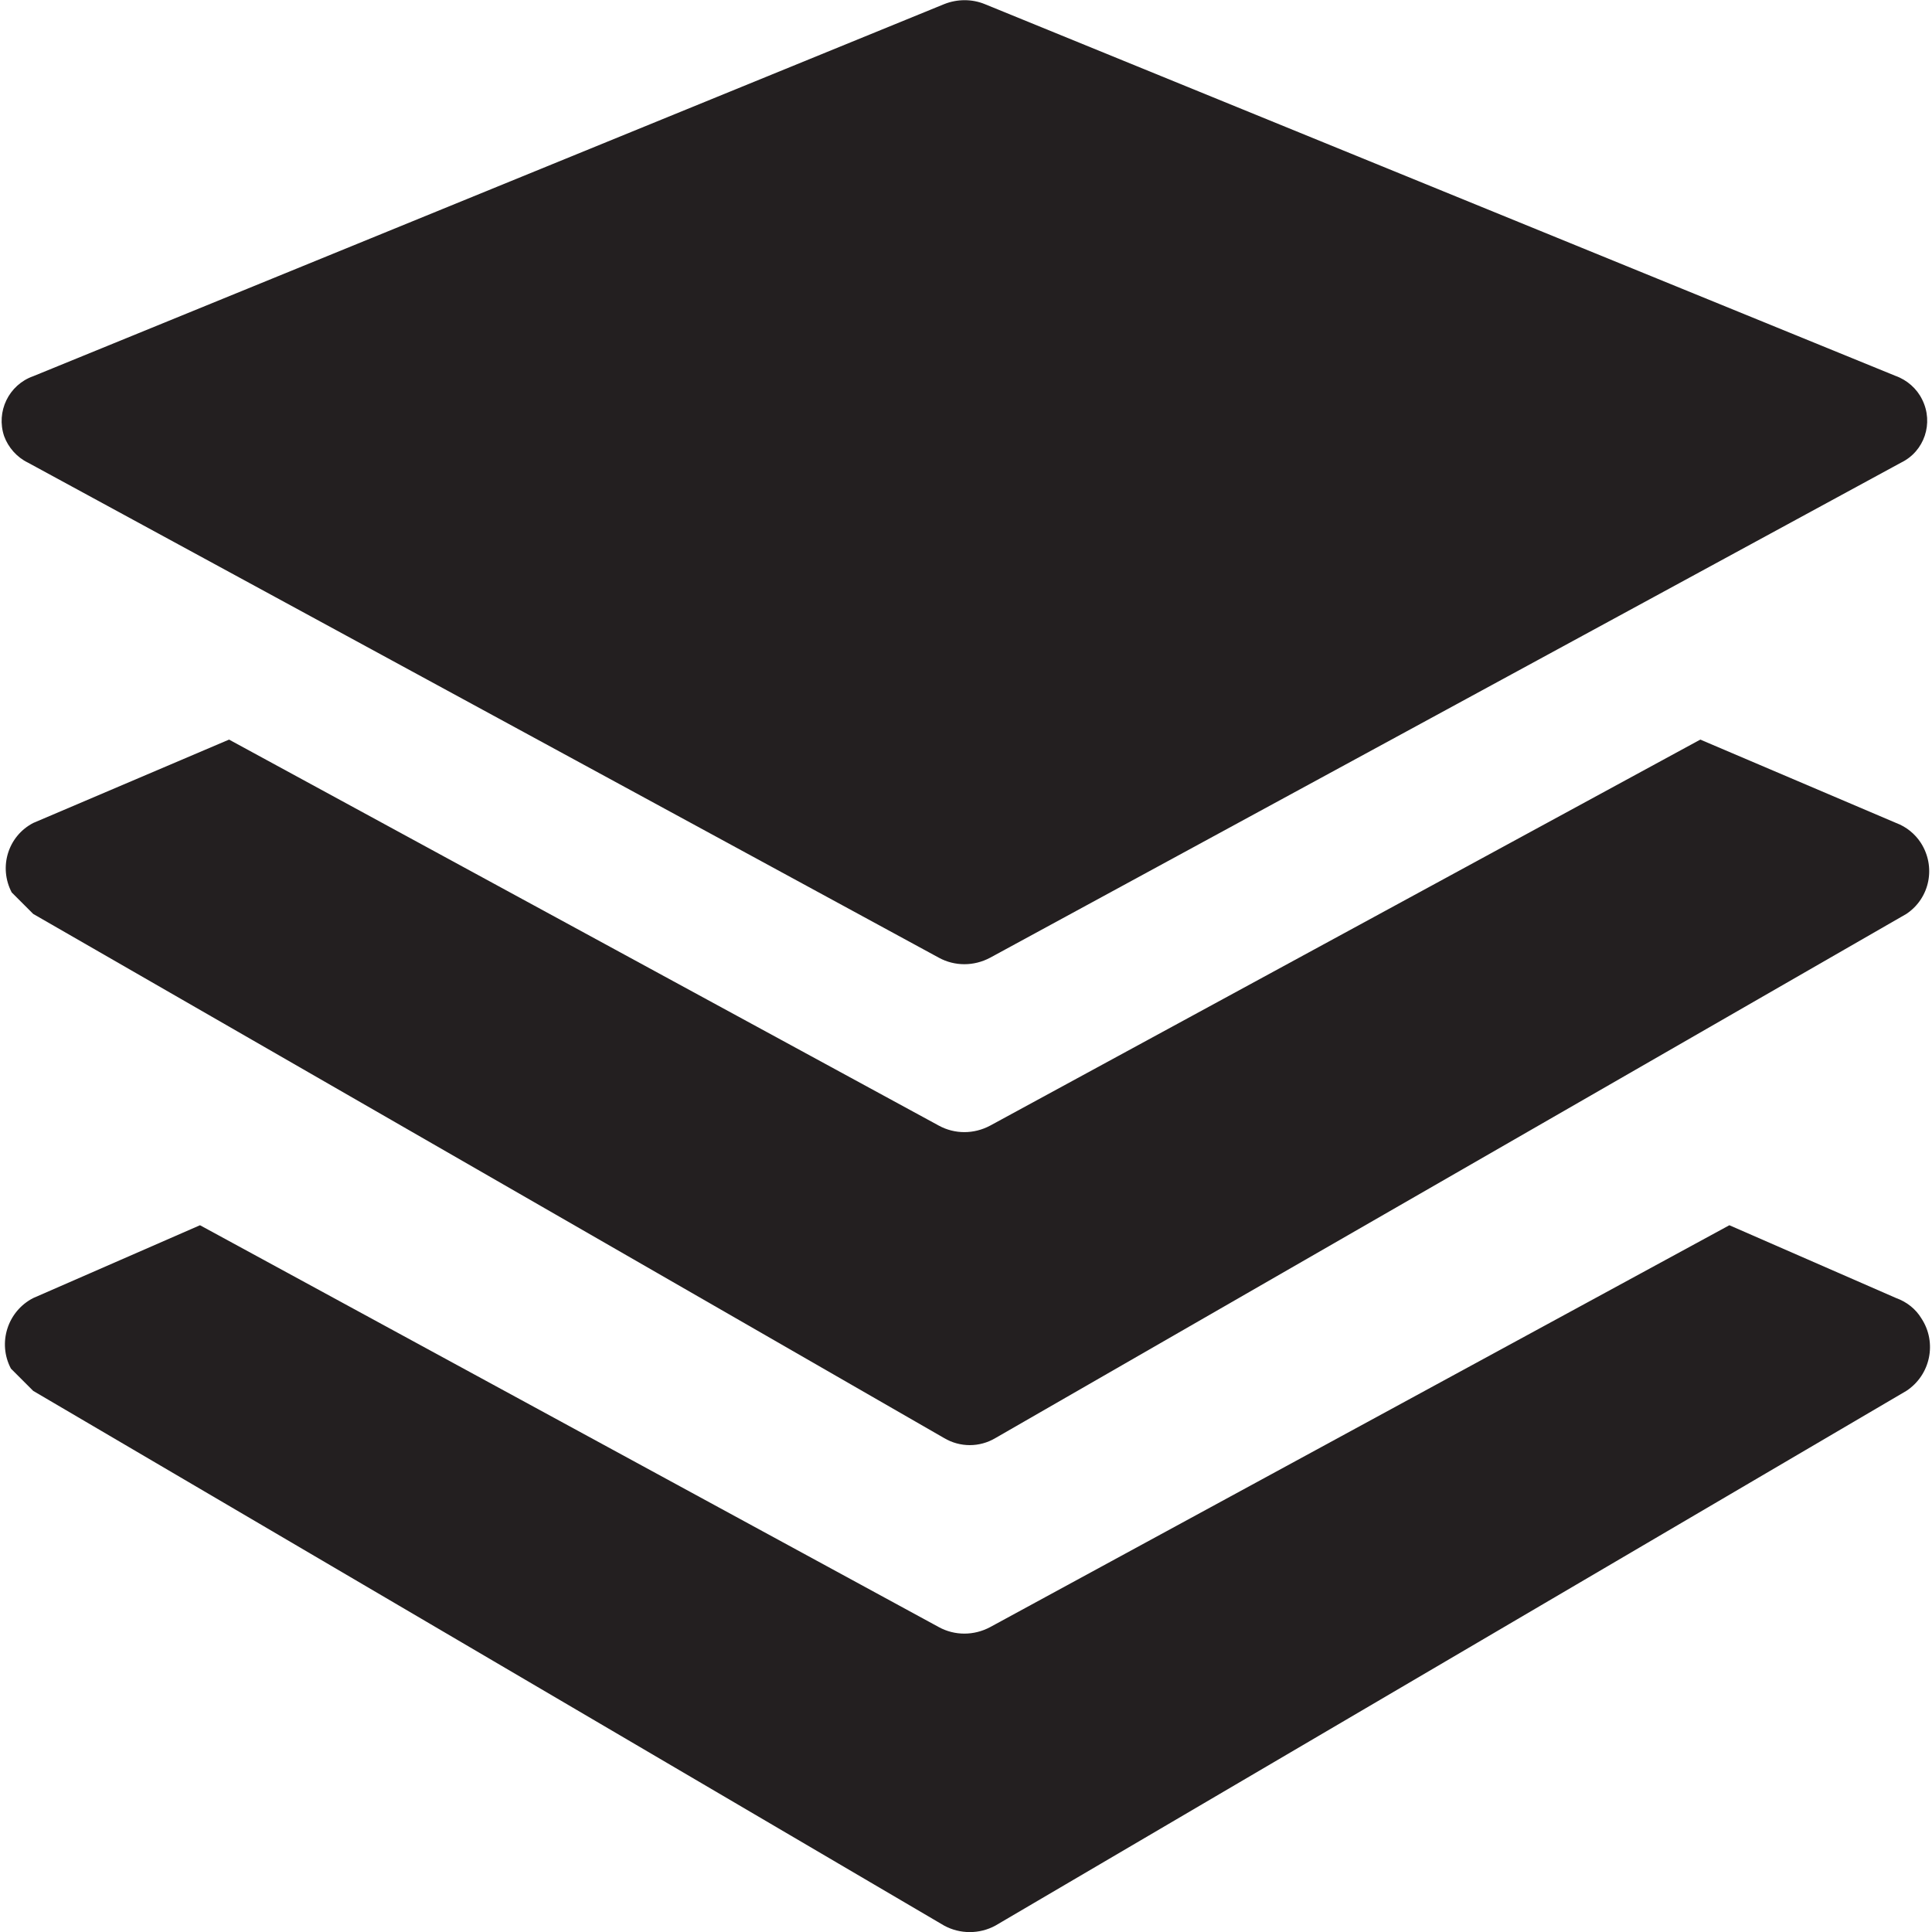 <?xml version="1.0" encoding="utf-8"?>
<!-- Generator: Adobe Illustrator 24.1.1, SVG Export Plug-In . SVG Version: 6.00 Build 0)  -->
<svg version="1.1" id="Layer_1" xmlns="http://www.w3.org/2000/svg" xmlns:xlink="http://www.w3.org/1999/xlink" x="0px" y="0px"
	 viewBox="0 0 512 512" style="enable-background:new 0 0 512 512;" xml:space="preserve">
<style type="text/css">
	.st0{fill:#231F20;}
</style>
<g>
	<path class="st0" d="M7.4,122.6l241.4,131.2c4.2,2.3,9.3,2.3,13.6,0l241.4-131.2c6.2-3,8.7-10.5,5.6-16.7c-1.4-2.9-4-5.2-7.1-6.3
		L261,1.1c-3.4-1.4-7.3-1.4-10.8,0L8.8,99.7c-6.5,2.3-9.9,9.4-7.7,15.9C2.2,118.6,4.5,121.2,7.4,122.6z"/>
	<path class="st0" d="M502.5,218.1L450.6,196L262.4,298.3c-4.3,2.3-9.4,2.3-13.6,0L60.7,196L8.8,218.1c-6.7,3.5-9.2,11.7-5.7,18.4
		l5.7,5.7l241.4,138.9c4.2,2.5,9.4,2.5,13.6,0l241.4-138.9c6.3-4.2,7.9-12.6,3.8-18.9C507.5,221,505.2,219.1,502.5,218.1z"/>
	<path class="st0" d="M502.5,344l-44.2-19.3L262.4,431.2c-4.3,2.3-9.4,2.3-13.6,0L53,324.7L8.8,344c-6.8,3.5-9.5,11.9-5.9,18.7
		l5.9,5.9l241.4,141.7c4.2,2.3,9.4,2.3,13.6,0l241.4-141.7c6.4-4.2,8.2-12.8,4-19.2C507.7,346.9,505.3,345,502.5,344z"/>
</g>
</svg>
